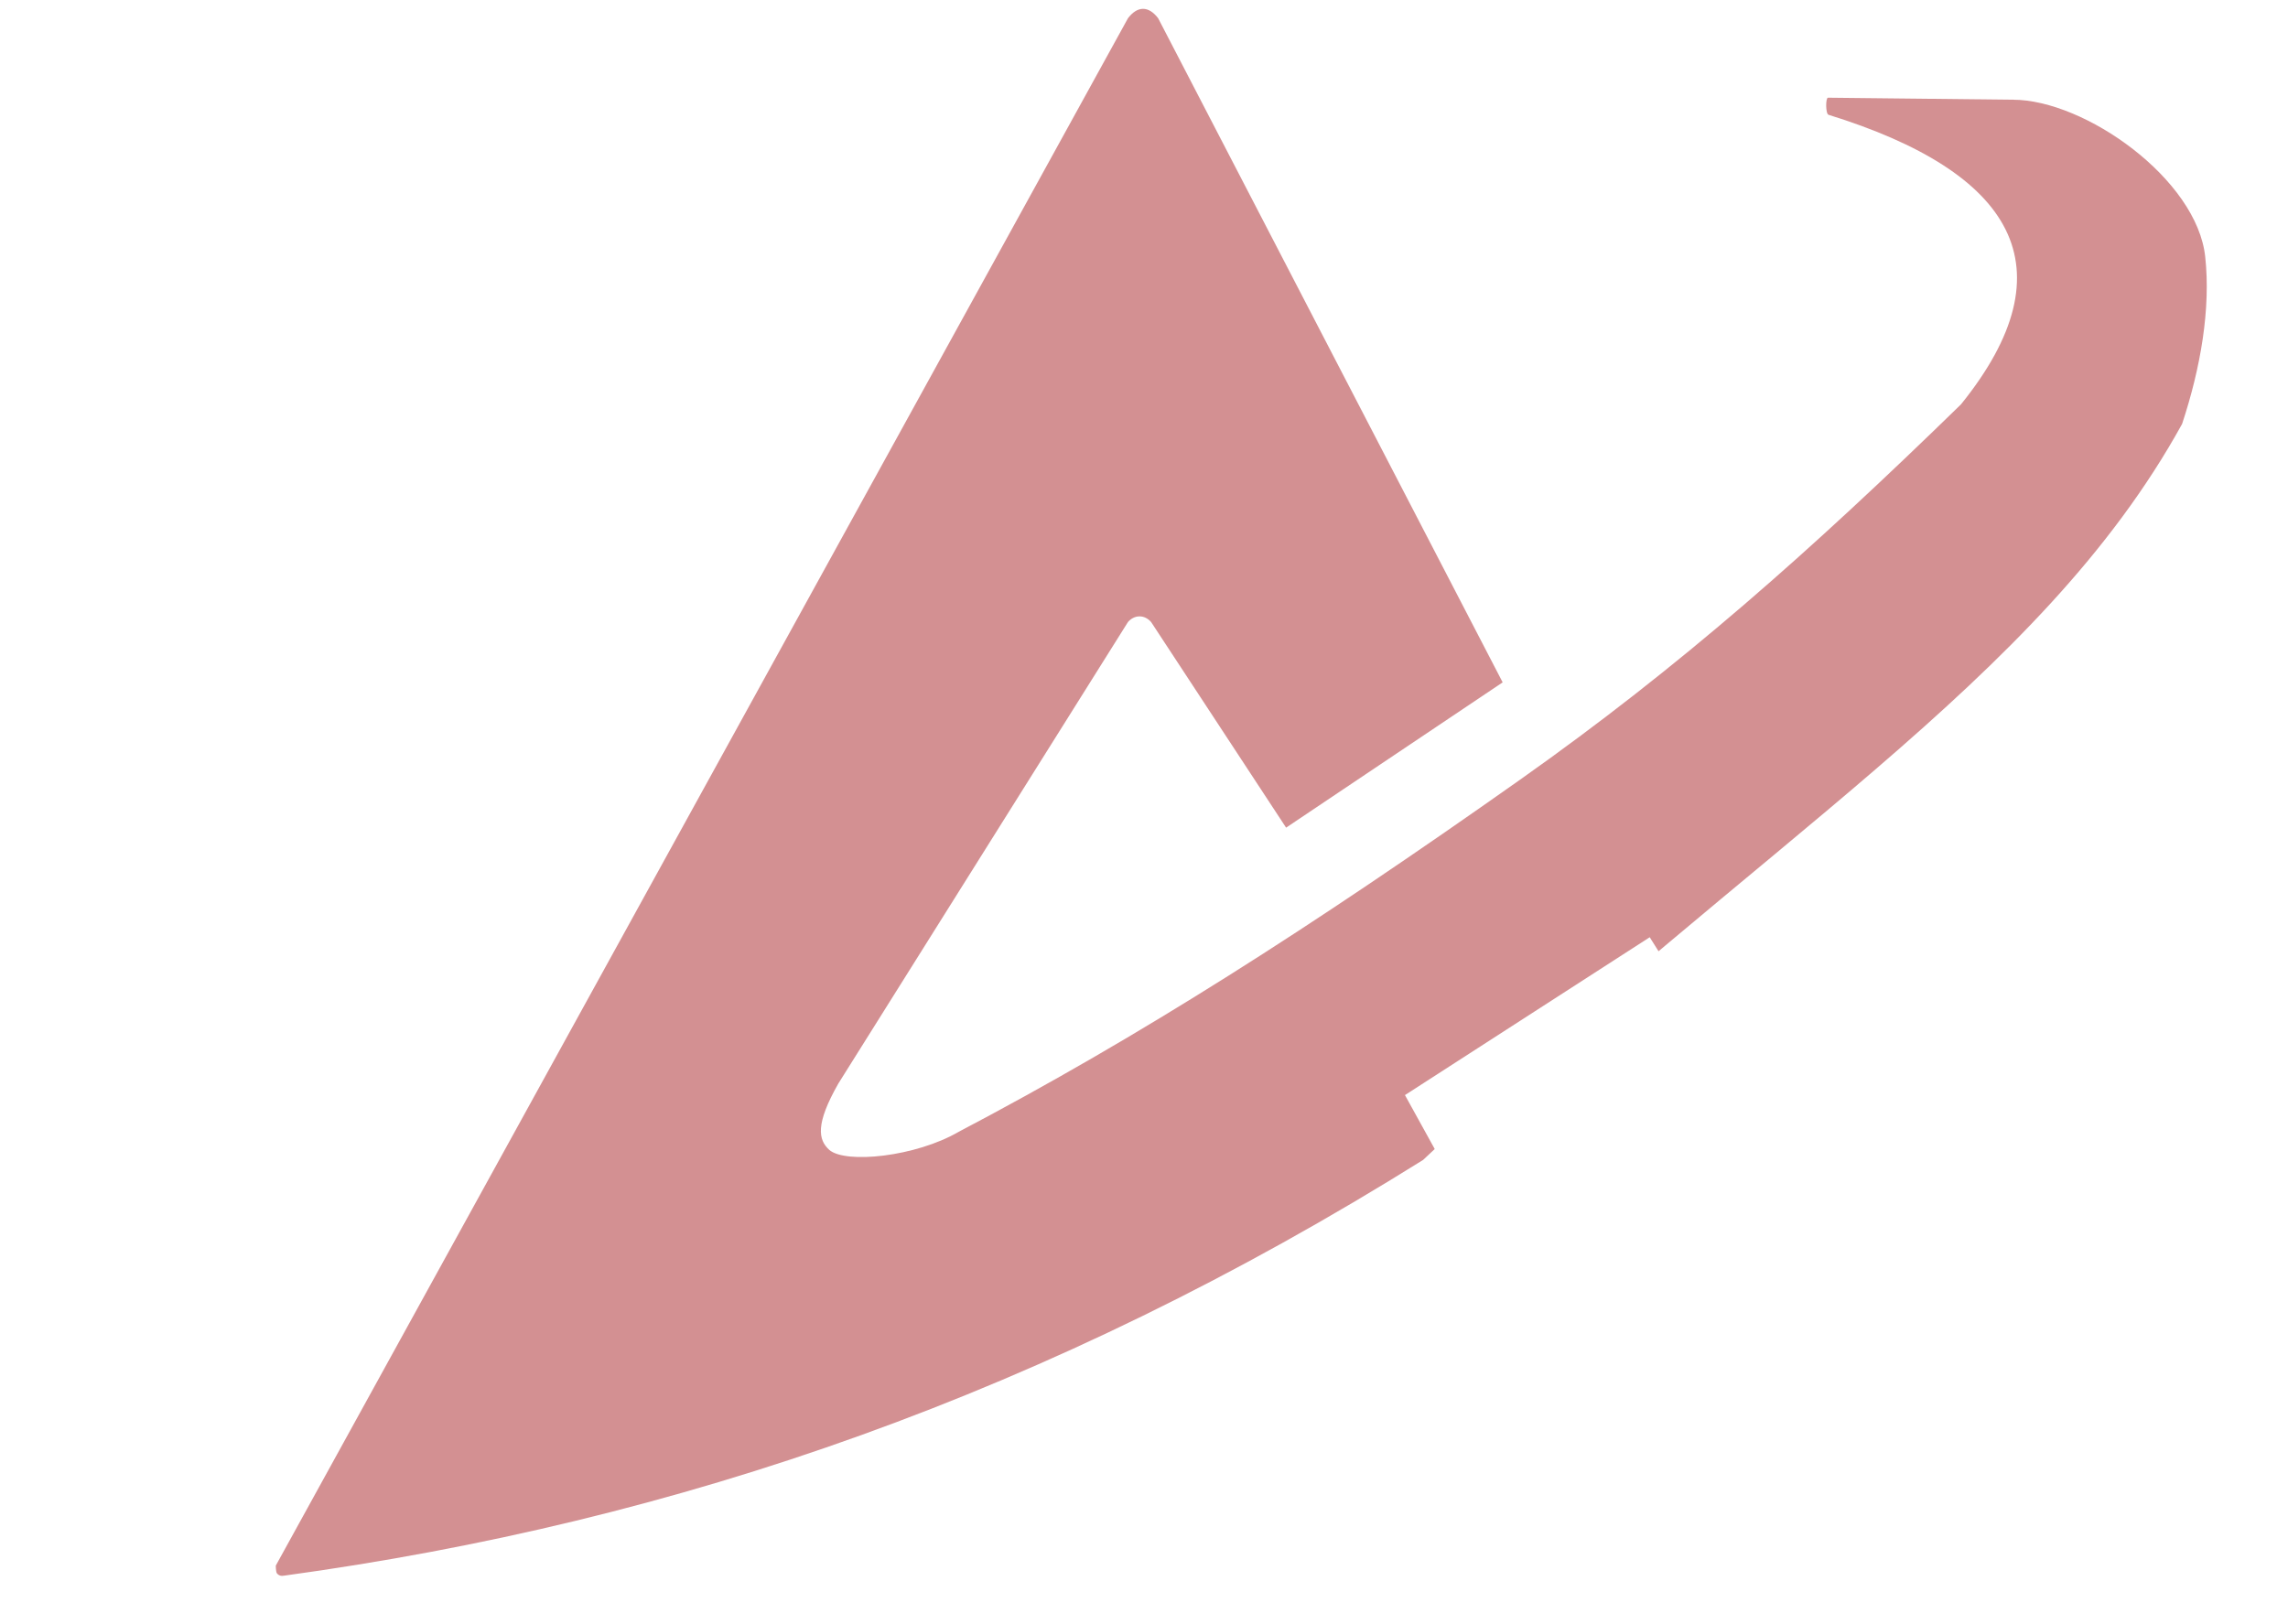 <svg width="300" height="213" viewBox="0 0 300 213" fill="none" xmlns="http://www.w3.org/2000/svg">
<g opacity="0.5" filter="url(#filter0_d_4012_2684)">
<path d="M147.736 2.236L36 205.185C36 205.185 36 205.91 36.132 206.174C36.396 206.504 36.726 206.57 37.057 206.504C88.698 199.449 137.5 182.569 186.434 151.975C231.009 109.843 267.264 89.337 285.953 55.446C288.396 48.061 289.717 40.347 288.99 33.556C287.934 23.336 273.207 12.918 263.764 12.918L239.528 12.654C239.198 12.654 239.198 14.764 239.594 14.896C263.83 22.413 271.49 34.874 256.962 52.875C237.151 72.194 220.113 87.293 199.113 102.128C171.575 121.579 149.255 135.821 125.547 148.283C119.868 151.58 110.689 152.503 108.575 150.657C107.123 149.338 106.726 147.294 109.764 141.953L147.736 81.425C148.594 80.436 149.915 80.436 150.773 81.425L168.472 108.392L196.868 89.337L151.698 2.236C150.443 0.588 148.99 0.588 147.736 2.236Z" fill="#A72126"/>
<path d="M184.055 143.469L221.762 211.778H272.281L216.149 122.766L184.055 143.469Z" fill="white"/>
</g>
<defs>
<filter id="filter0_d_4012_2684" x="35.84" y="0.84" width="253.827" height="211.418" filterUnits="userSpaceOnUse" color-interpolation-filters="sRGB">
<feFlood flood-opacity="0" result="BackgroundImageFix"/>
<feColorMatrix in="SourceAlpha" type="matrix" values="0 0 0 0 0 0 0 0 0 0 0 0 0 0 0 0 0 0 127 0" result="hardAlpha"/>
<feOffset dx="0.16" dy="0.16"/>
<feGaussianBlur stdDeviation="0.16"/>
<feColorMatrix type="matrix" values="0 0 0 0 0.137 0 0 0 0 0.094 0 0 0 0 0.082 0 0 0 0.3 0"/>
<feBlend mode="normal" in2="BackgroundImageFix" result="effect1_dropShadow_4012_2684"/>
<feBlend mode="normal" in="SourceGraphic" in2="effect1_dropShadow_4012_2684" result="shape"/>
</filter>
</defs>
</svg>
